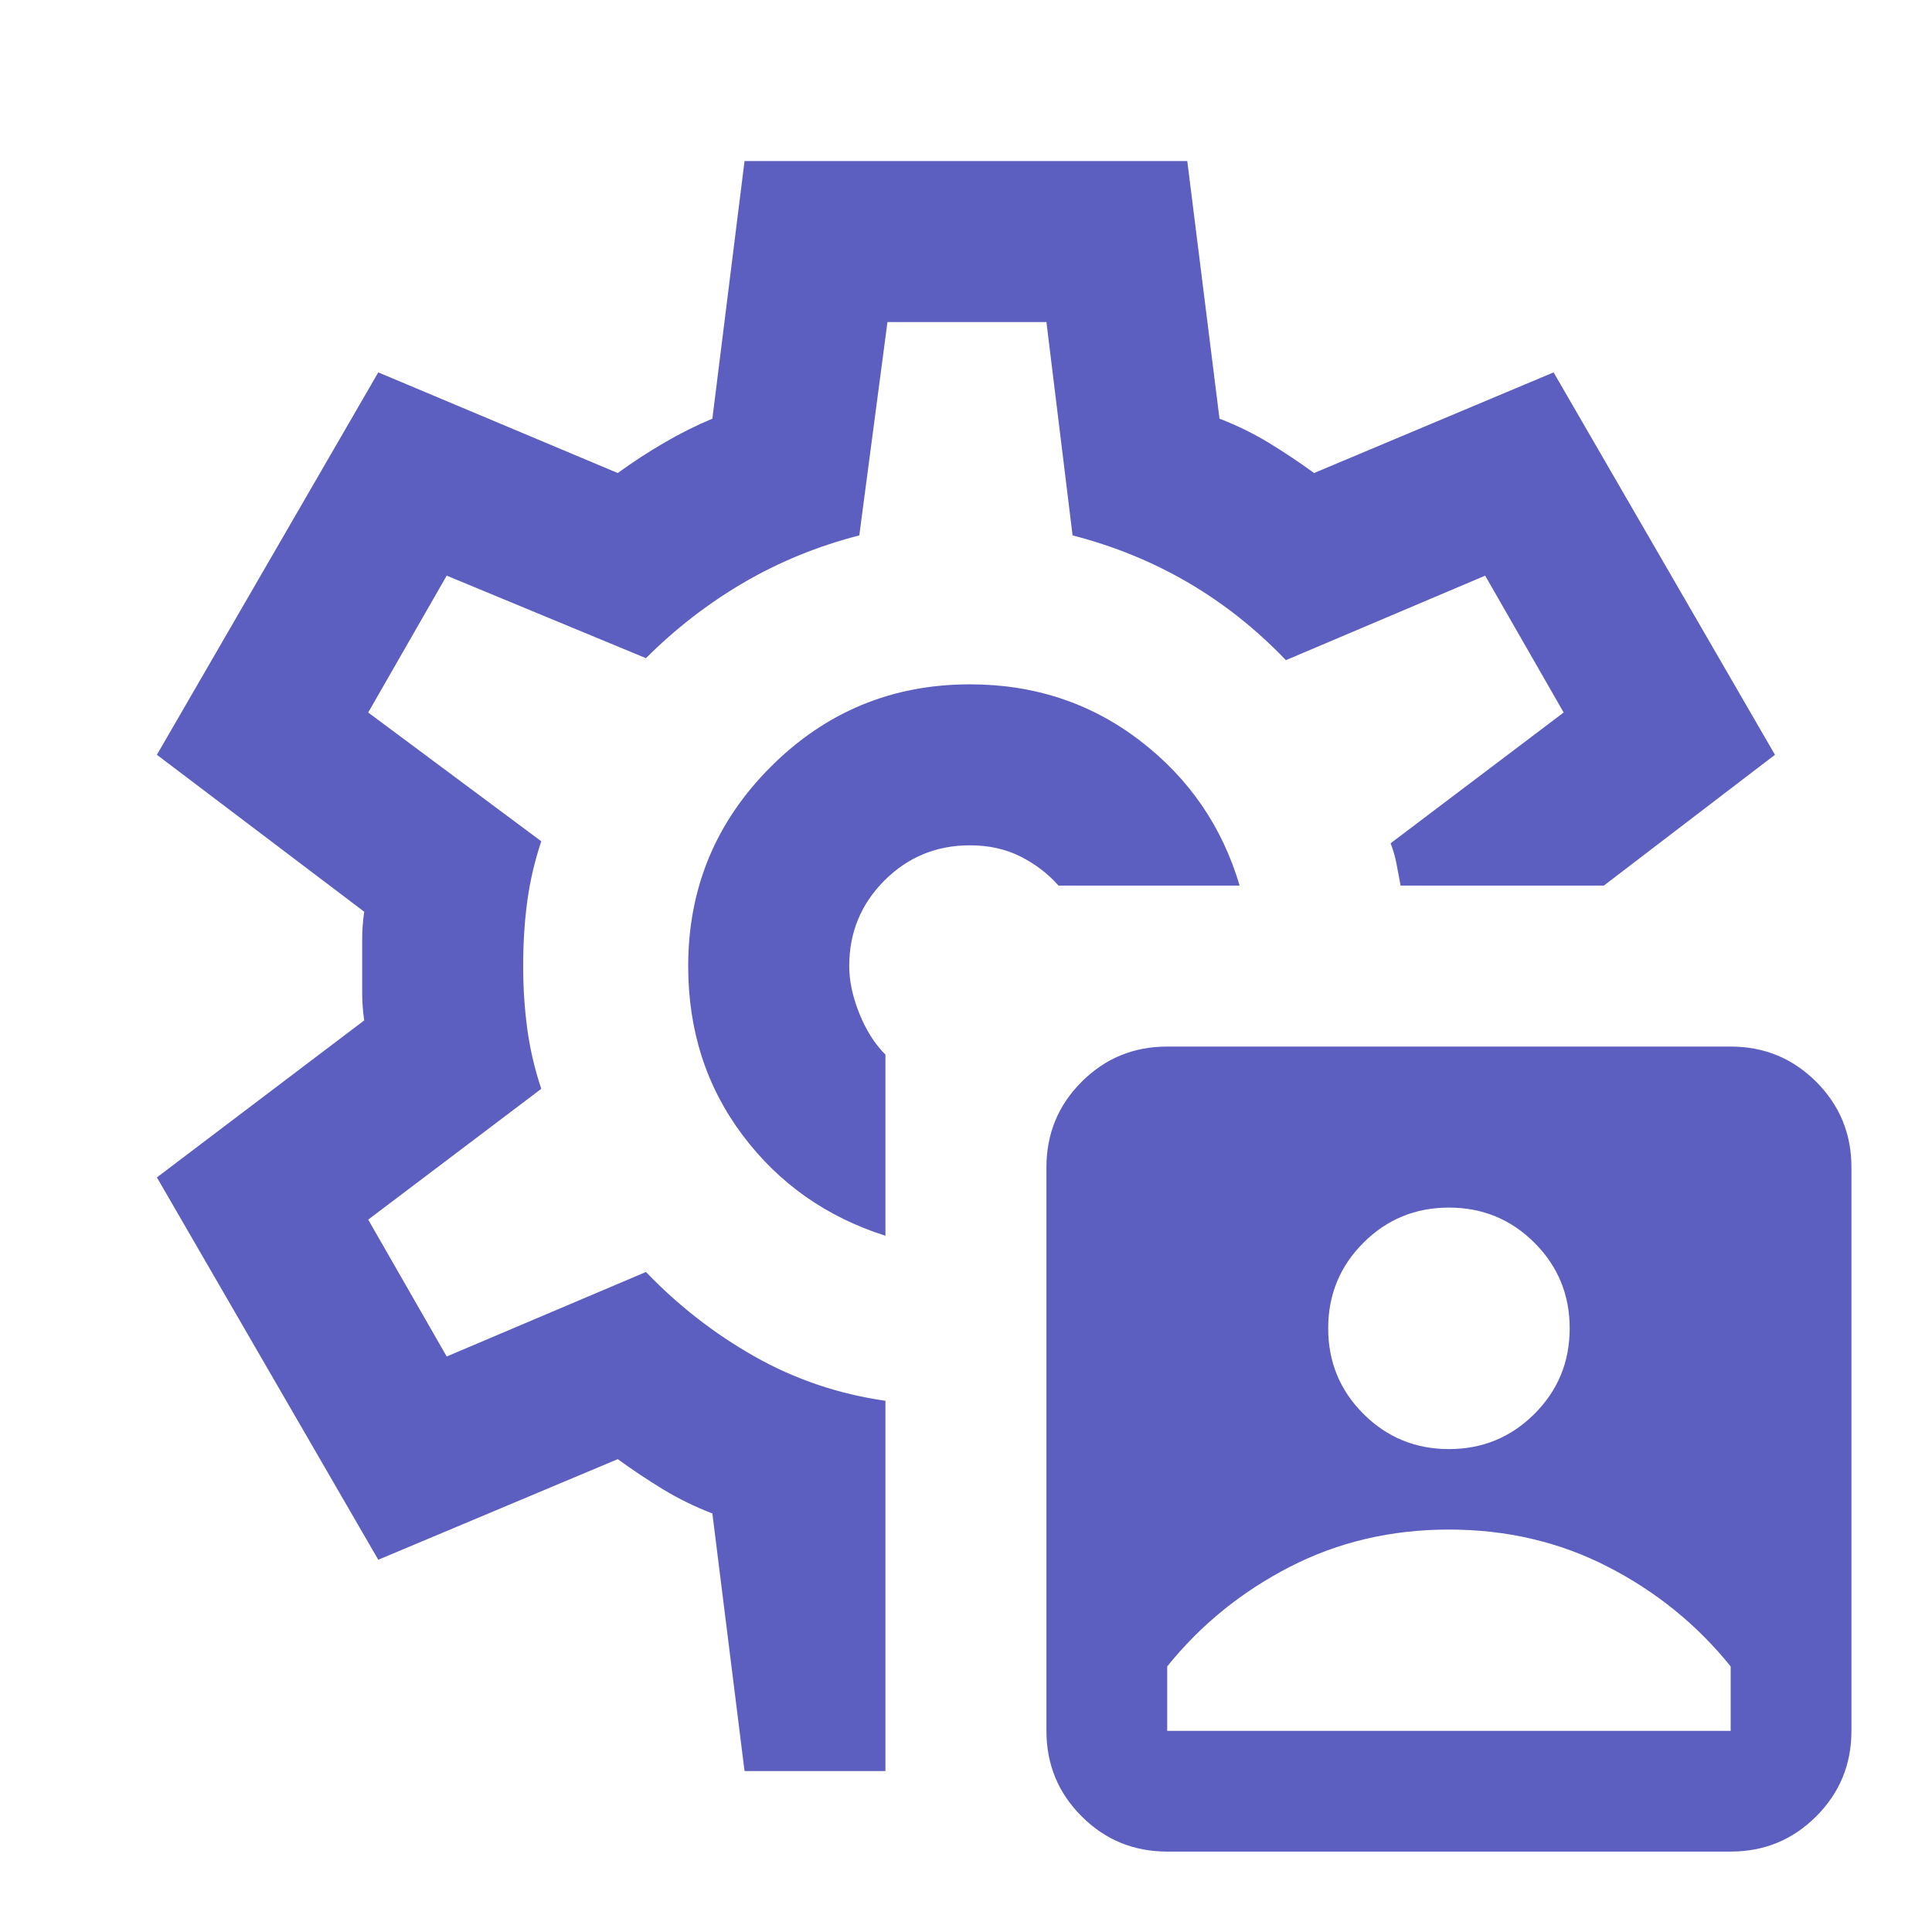 <?xml version="1.0" encoding="UTF-8"?>
<svg xmlns="http://www.w3.org/2000/svg" width="43" height="43" viewBox="0 0 43 43" fill="none">
  <mask id="mask0_12402_6532" style="mask-type:alpha" maskUnits="userSpaceOnUse" x="0" y="0" width="43" height="44">
    <rect y="0.001" width="43" height="43" fill="#D9D9D9"></rect>
  </mask>
  <g mask="url(#mask0_12402_6532)">
    <path d="M25.978 41.21C25.231 41.21 24.596 40.949 24.074 40.426C23.551 39.904 23.29 39.269 23.29 38.523V25.981C23.29 25.234 23.551 24.6 24.074 24.077C24.596 23.555 25.231 23.293 25.978 23.293H38.519C39.266 23.293 39.9 23.555 40.423 24.077C40.946 24.6 41.207 25.234 41.207 25.981V38.523C41.207 39.269 40.946 39.904 40.423 40.426C39.9 40.949 39.266 41.21 38.519 41.21H25.978ZM25.978 38.523H38.519V37.089C37.773 36.163 36.862 35.424 35.787 34.872C34.712 34.319 33.532 34.043 32.248 34.043C30.964 34.043 29.785 34.319 28.71 34.872C27.635 35.424 26.724 36.163 25.978 37.089V38.523ZM32.248 32.252C32.995 32.252 33.63 31.99 34.152 31.468C34.675 30.945 34.936 30.311 34.936 29.564C34.936 28.818 34.675 28.183 34.152 27.66C33.63 27.138 32.995 26.877 32.248 26.877C31.502 26.877 30.867 27.138 30.345 27.66C29.822 28.183 29.561 28.818 29.561 29.564C29.561 30.311 29.822 30.945 30.345 31.468C30.867 31.99 31.502 32.252 32.248 32.252ZM21.588 15.231C19.856 15.231 18.378 15.843 17.154 17.067C15.929 18.292 15.317 19.77 15.317 21.502C15.317 22.935 15.72 24.189 16.527 25.264C17.333 26.339 18.393 27.086 19.707 27.504V23.473C19.468 23.234 19.274 22.927 19.125 22.554C18.975 22.181 18.901 21.83 18.901 21.502C18.901 20.755 19.162 20.121 19.684 19.598C20.207 19.075 20.841 18.814 21.588 18.814C22.006 18.814 22.379 18.896 22.708 19.061C23.036 19.225 23.32 19.441 23.559 19.71H27.59C27.202 18.396 26.463 17.321 25.373 16.485C24.283 15.649 23.021 15.231 21.588 15.231ZM16.571 39.418L15.855 33.685C15.466 33.536 15.101 33.356 14.757 33.148C14.414 32.938 14.078 32.715 13.749 32.476L8.419 34.715L3.492 26.205L8.106 22.711C8.076 22.502 8.061 22.3 8.061 22.106V20.897C8.061 20.703 8.076 20.501 8.106 20.292L3.492 16.799L8.419 8.288L13.749 10.528C14.078 10.289 14.421 10.065 14.78 9.856C15.138 9.647 15.496 9.468 15.855 9.318L16.571 3.585H26.425L27.142 9.318C27.53 9.468 27.896 9.647 28.24 9.856C28.583 10.065 28.919 10.289 29.247 10.528L34.578 8.288L39.505 16.799L35.697 19.71H31.173C31.144 19.561 31.114 19.404 31.084 19.24C31.054 19.075 31.009 18.919 30.95 18.769L34.802 15.858L33.055 12.812L28.62 14.693C27.963 14.007 27.239 13.432 26.448 12.969C25.657 12.506 24.798 12.155 23.872 11.916L23.29 7.168H19.752L19.125 11.916C18.199 12.155 17.34 12.506 16.549 12.969C15.758 13.432 15.034 13.992 14.377 14.649L9.942 12.812L8.195 15.858L12.047 18.724C11.898 19.172 11.794 19.62 11.734 20.068C11.674 20.516 11.644 20.994 11.644 21.502C11.644 21.979 11.674 22.442 11.734 22.89C11.794 23.338 11.898 23.786 12.047 24.234L8.195 27.145L9.942 30.191L14.377 28.31C15.093 29.056 15.899 29.684 16.795 30.191C17.691 30.699 18.662 31.027 19.707 31.177V39.418H16.571Z" fill="#5C5FC0"></path>
  </g>
</svg>
